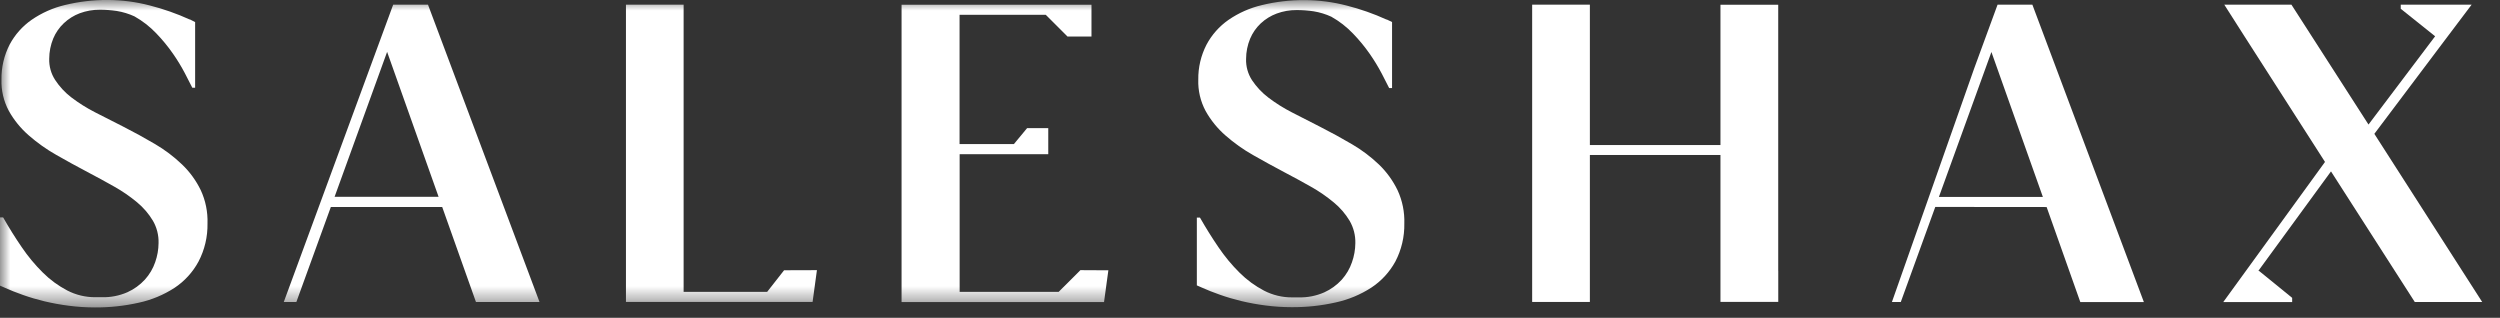 <svg width="118" height="15" viewBox="0 0 118 15" fill="none" xmlns="http://www.w3.org/2000/svg">
  <rect x="0" y="0" width="118" height="15" fill="#333333" stroke="none"/>
  <path d="M83.932 12.783V0.224H81.206V6.846H75.042V0.22H72.318V14.252H75.042V7.315H81.206V14.249H83.934V12.783H83.932Z" fill="white"/>
  <path d="M96.601 9.772L98.191 14.258H101.191L100.646 12.804L95.928 0.22H94.285L93.185 3.22L89.299 14.253H89.718L91.345 9.767L96.601 9.772ZM93.995 2.454L96.423 9.294H91.517L93.995 2.454Z" fill="white"/>
  <path d="M104.986 0.22L105.925 1.692L109.74 7.643L105.965 12.843L104.937 14.258H108.19V14.058L106.623 12.784H106.594L110.023 8.09L113.045 12.801L113.978 14.255H117.16L116.229 12.804L112.069 6.317L115.31 2.011L115.586 1.645L116.66 0.221H113.315V0.415L114.915 1.693L114.938 1.712L111.793 5.878L108.155 0.219L104.986 0.22Z" fill="white"/>
  <mask id="mask0_137_1101" style="mask-type:luminance" maskUnits="userSpaceOnUse" x="0" y="0" width="118" height="15">
    <path d="M117.166 0H0V14.504H117.166V0Z" fill="white"/>
  </mask>
  <g mask="url(#mask0_137_1101)">
    <path d="M65.962 8.972C65.744 8.522 65.448 8.114 65.088 7.767C64.701 7.398 64.273 7.075 63.811 6.806C63.326 6.521 62.821 6.244 62.295 5.977C61.84 5.749 61.401 5.525 60.978 5.304C60.587 5.104 60.214 4.87 59.864 4.604C59.563 4.375 59.302 4.097 59.093 3.782C58.901 3.485 58.804 3.136 58.815 2.782C58.816 2.455 58.88 2.131 59.005 1.828C59.119 1.555 59.29 1.309 59.505 1.106C59.723 0.902 59.979 0.744 60.258 0.64C60.561 0.528 60.881 0.472 61.204 0.475C61.472 0.475 61.739 0.495 62.004 0.534C62.292 0.581 62.572 0.666 62.837 0.788C63.218 1.002 63.565 1.271 63.866 1.588C64.155 1.887 64.419 2.208 64.656 2.549C64.862 2.844 65.049 3.152 65.217 3.47C65.366 3.759 65.484 3.989 65.569 4.158H65.705V1.04L65.462 0.923H65.443C64.838 0.647 64.209 0.427 63.565 0.263C62.916 0.094 62.248 0.007 61.577 0.005C60.899 0.001 60.223 0.08 59.564 0.24C58.998 0.373 58.462 0.61 57.983 0.94C57.548 1.244 57.192 1.646 56.944 2.114C56.684 2.622 56.551 3.186 56.559 3.757C56.542 4.273 56.662 4.784 56.905 5.239C57.149 5.676 57.467 6.067 57.844 6.395C58.246 6.748 58.684 7.059 59.15 7.322C59.634 7.598 60.123 7.866 60.617 8.127C61.052 8.355 61.473 8.584 61.88 8.815C62.261 9.029 62.621 9.277 62.957 9.557C63.254 9.801 63.506 10.095 63.704 10.424C63.889 10.745 63.982 11.11 63.972 11.48C63.969 11.787 63.915 12.091 63.812 12.38C63.708 12.684 63.544 12.963 63.33 13.202C63.097 13.457 62.815 13.661 62.501 13.802C62.123 13.967 61.713 14.047 61.301 14.037H60.989C60.528 14.04 60.073 13.931 59.663 13.719C59.239 13.497 58.851 13.213 58.512 12.875C58.14 12.507 57.805 12.103 57.512 11.67C57.204 11.219 56.913 10.752 56.638 10.27H56.491V13.47L56.734 13.577C56.981 13.688 57.261 13.799 57.573 13.909C57.906 14.027 58.245 14.127 58.588 14.209C58.968 14.3 59.352 14.37 59.739 14.419C60.147 14.472 60.557 14.499 60.968 14.499C61.667 14.504 62.364 14.429 63.046 14.275C63.644 14.145 64.214 13.908 64.728 13.575C65.2 13.264 65.588 12.842 65.86 12.346C66.15 11.793 66.295 11.175 66.284 10.551C66.302 10.011 66.193 9.473 65.967 8.982" fill="white"/>
    <path d="M9.469 8.963C9.25 8.515 8.954 8.108 8.593 7.763C8.207 7.393 7.778 7.07 7.317 6.799C6.832 6.513 6.327 6.236 5.8 5.968C5.345 5.741 4.907 5.518 4.484 5.299C4.093 5.099 3.72 4.865 3.37 4.599C3.068 4.368 2.808 4.088 2.6 3.77C2.408 3.473 2.312 3.124 2.323 2.77C2.324 2.443 2.389 2.12 2.513 1.817C2.627 1.544 2.798 1.298 3.013 1.095C3.23 0.89 3.486 0.73 3.765 0.625C4.068 0.513 4.388 0.457 4.711 0.459C4.979 0.459 5.246 0.479 5.511 0.518C5.799 0.565 6.08 0.65 6.345 0.772C6.726 0.986 7.073 1.256 7.374 1.572C7.663 1.871 7.927 2.192 8.164 2.533C8.37 2.828 8.558 3.136 8.725 3.454C8.874 3.743 8.992 3.973 9.077 4.142H9.21V1.042L8.967 0.918H8.948C8.343 0.643 7.714 0.422 7.07 0.258C6.421 0.088 5.753 0.001 5.082 -0.001C4.405 -0.005 3.731 0.075 3.073 0.235C2.507 0.368 1.972 0.606 1.493 0.935C1.059 1.237 0.703 1.638 0.454 2.105C0.193 2.614 0.061 3.178 0.069 3.749C0.052 4.265 0.172 4.776 0.415 5.231C0.659 5.668 0.977 6.059 1.354 6.387C1.757 6.74 2.195 7.051 2.661 7.314C3.146 7.591 3.635 7.86 4.128 8.119C4.563 8.347 4.984 8.576 5.391 8.807C5.773 9.021 6.134 9.269 6.47 9.549C6.766 9.794 7.018 10.087 7.216 10.416C7.402 10.736 7.495 11.102 7.484 11.472C7.482 11.779 7.428 12.083 7.326 12.372C7.222 12.676 7.057 12.956 6.842 13.194C6.609 13.449 6.327 13.653 6.013 13.794C5.633 13.96 5.222 14.04 4.808 14.029H4.5C4.039 14.032 3.584 13.923 3.174 13.711C2.75 13.489 2.362 13.205 2.023 12.867C1.651 12.499 1.316 12.095 1.023 11.662C0.714 11.211 0.422 10.744 0.147 10.262H0V13.482L0.244 13.589C0.491 13.7 0.771 13.811 1.082 13.921C1.415 14.039 1.754 14.139 2.097 14.221C2.477 14.312 2.861 14.382 3.248 14.431C3.656 14.484 4.066 14.511 4.477 14.511C5.176 14.516 5.872 14.441 6.554 14.287C7.153 14.157 7.723 13.92 8.237 13.587C8.711 13.273 9.1 12.846 9.37 12.346C9.659 11.793 9.805 11.175 9.794 10.551C9.813 10.004 9.702 9.459 9.47 8.963" fill="white"/>
    <path d="M50.995 12.751L49.968 13.777H45.295V7.277H49.478V6.049H48.478L47.857 6.799H45.291V0.699H49.359L50.386 1.725H51.518V0.225H42.554V14.258H52.11L52.315 12.758L50.995 12.751Z" fill="white"/>
    <path d="M37.009 12.756L36.209 13.777H32.267V0.22H29.545V14.251H38.354L38.559 12.751L37.009 12.756Z" fill="white"/>
    <path d="M20.201 0.22H18.558L13.394 14.255H13.988L14.522 12.783L15.616 9.77H20.872L21.945 12.792L22.465 14.253H25.465L20.201 0.22ZM15.793 9.288L18.272 2.448L20.701 9.288H15.793Z" fill="white"/>
  </g>
</svg>